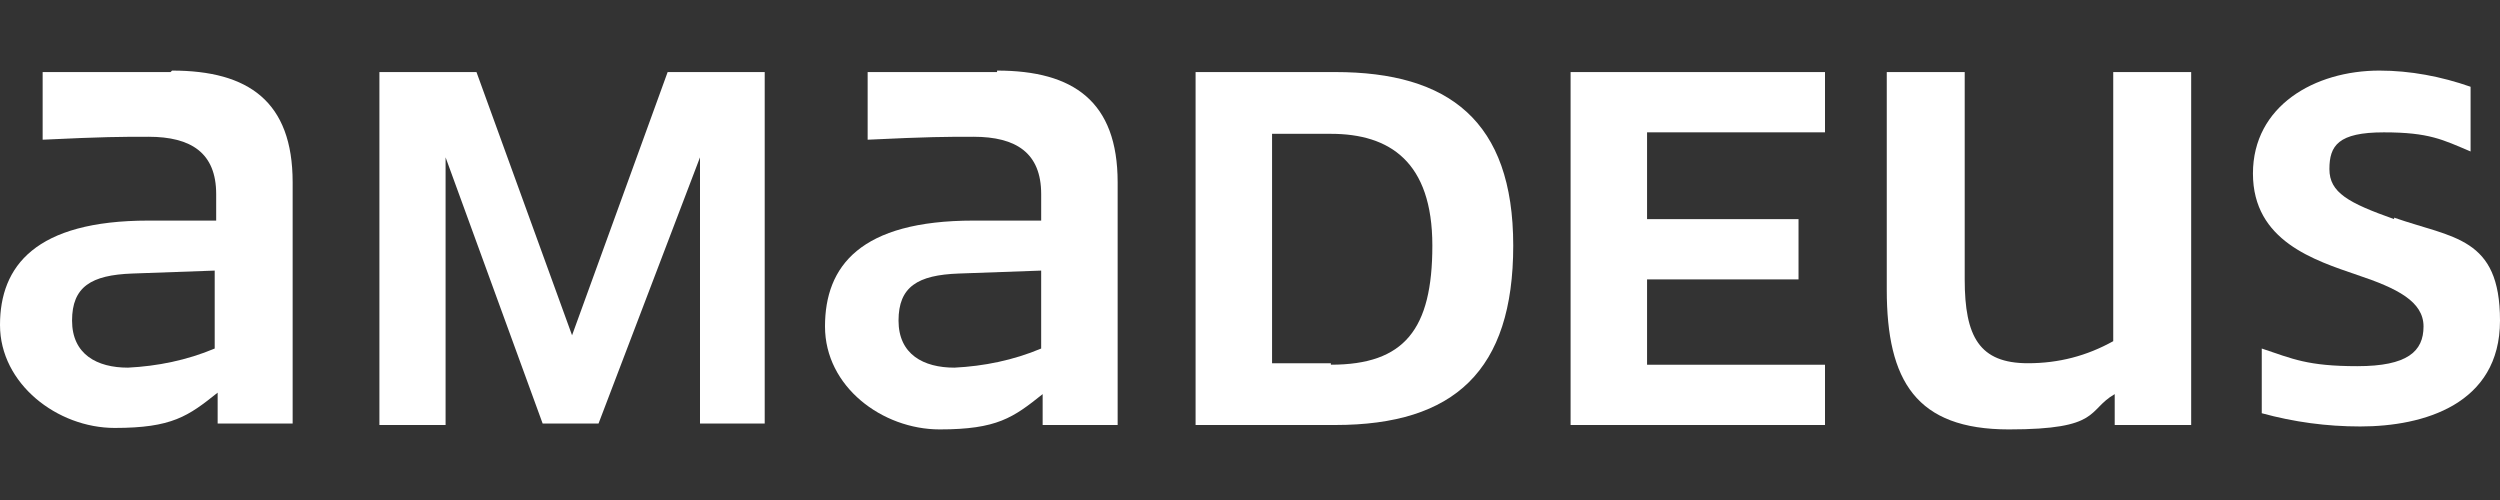 <?xml version="1.0" encoding="UTF-8"?>
<svg id="Calque_1" data-name="Calque 1" xmlns="http://www.w3.org/2000/svg" version="1.1" viewBox="0 0 170 34">
  <rect x="0" y="0" width="170" height="34" fill="#333333" stroke="none"/>
  <defs>
    <style>
      .cls-1 {
        fill: #fff;
        stroke-width: 0px;
      }
    </style>
  </defs>
  <path class="cls-1" d="M162.8,14.9c-3.1-1.1-4.4-1.8-4.4-3.4s.6-2.5,3.7-2.5,4,.5,5.9,1.3v-4.4c-2-.7-4.1-1.1-6.2-1.1-4.4,0-8.6,2.4-8.6,7s4.2,5.9,7.1,6.9c2.7.9,4.5,1.8,4.5,3.5s-1.1,2.7-4.5,2.7-4.4-.5-6.5-1.2v4.4c2.2.6,4.4.9,6.7.9,4.3,0,9.5-1.5,9.5-7.2s-3.2-5.6-7.2-7h0Z"/>
  <path class="cls-1" d="M52,28.8V4.9h-6.6l-6.5,17.9-6.5-17.9h-6.6v24h4.5V10.7l6.6,18.1h3.8l6.9-18.1v18.1h4.5-.1Z"/>
  <path class="cls-1" d="M67.8,4.9h-8.8v4.6c4.2-.2,5.3-.2,7.2-.2,2.9,0,4.6,1.1,4.6,3.9v1.8h-4.6c-7.7,0-10.1,3.1-10.1,7.2s3.9,7,7.8,7,5-.8,7-2.4v2.1h5.1V12.4c0-5.5-3-7.6-8.2-7.6h0ZM70.8,23.7c-1.9.8-3.9,1.2-5.9,1.3-2.1,0-3.8-.9-3.8-3.2s1.3-3.1,4.1-3.2l5.6-.2v5.4h0Z"/>
  <path class="cls-1" d="M112,9h12.1v-4.1h-17.3v24h17.3v-4.1h-12.1v-5.8h10.3v-4.1h-10.3s0-5.9,0-5.9Z"/>
  <path class="cls-1" d="M149,28.8V4.9h-5.3v18.3c-1.8,1-3.7,1.5-5.8,1.5-3.3,0-4.3-1.8-4.3-5.7V4.9h-5.3v14.8c0,6.2,2,9.5,8.3,9.5s5.3-1.3,7.2-2.4v2.1h5.2Z"/>
  <path class="cls-1" d="M90.8,4.9h-9.5v24h9.5c8.1,0,12.1-3.7,12.1-12.2s-4.4-11.8-12.1-11.8ZM90.5,24.7h-4v-15.6h4c4,0,6.9,1.9,6.9,7.6s-1.9,8.1-6.9,8.1h0Z"/>
  <path class="cls-1" d="M11.6,4.9H2.9v4.6c4.2-.2,5.3-.2,7.2-.2,2.9,0,4.6,1.1,4.6,3.9v1.8h-4.6c-7.7,0-10.1,3.1-10.1,7.1s3.9,7,7.8,7,5-.8,7-2.4v2.1h5.1V12.4c0-5.5-3-7.6-8.2-7.6h0ZM14.6,23.7c-1.9.8-3.9,1.2-5.9,1.3-2.1,0-3.8-.9-3.8-3.2s1.3-3.1,4.1-3.2l5.6-.2v5.4h0Z"/>
</svg>